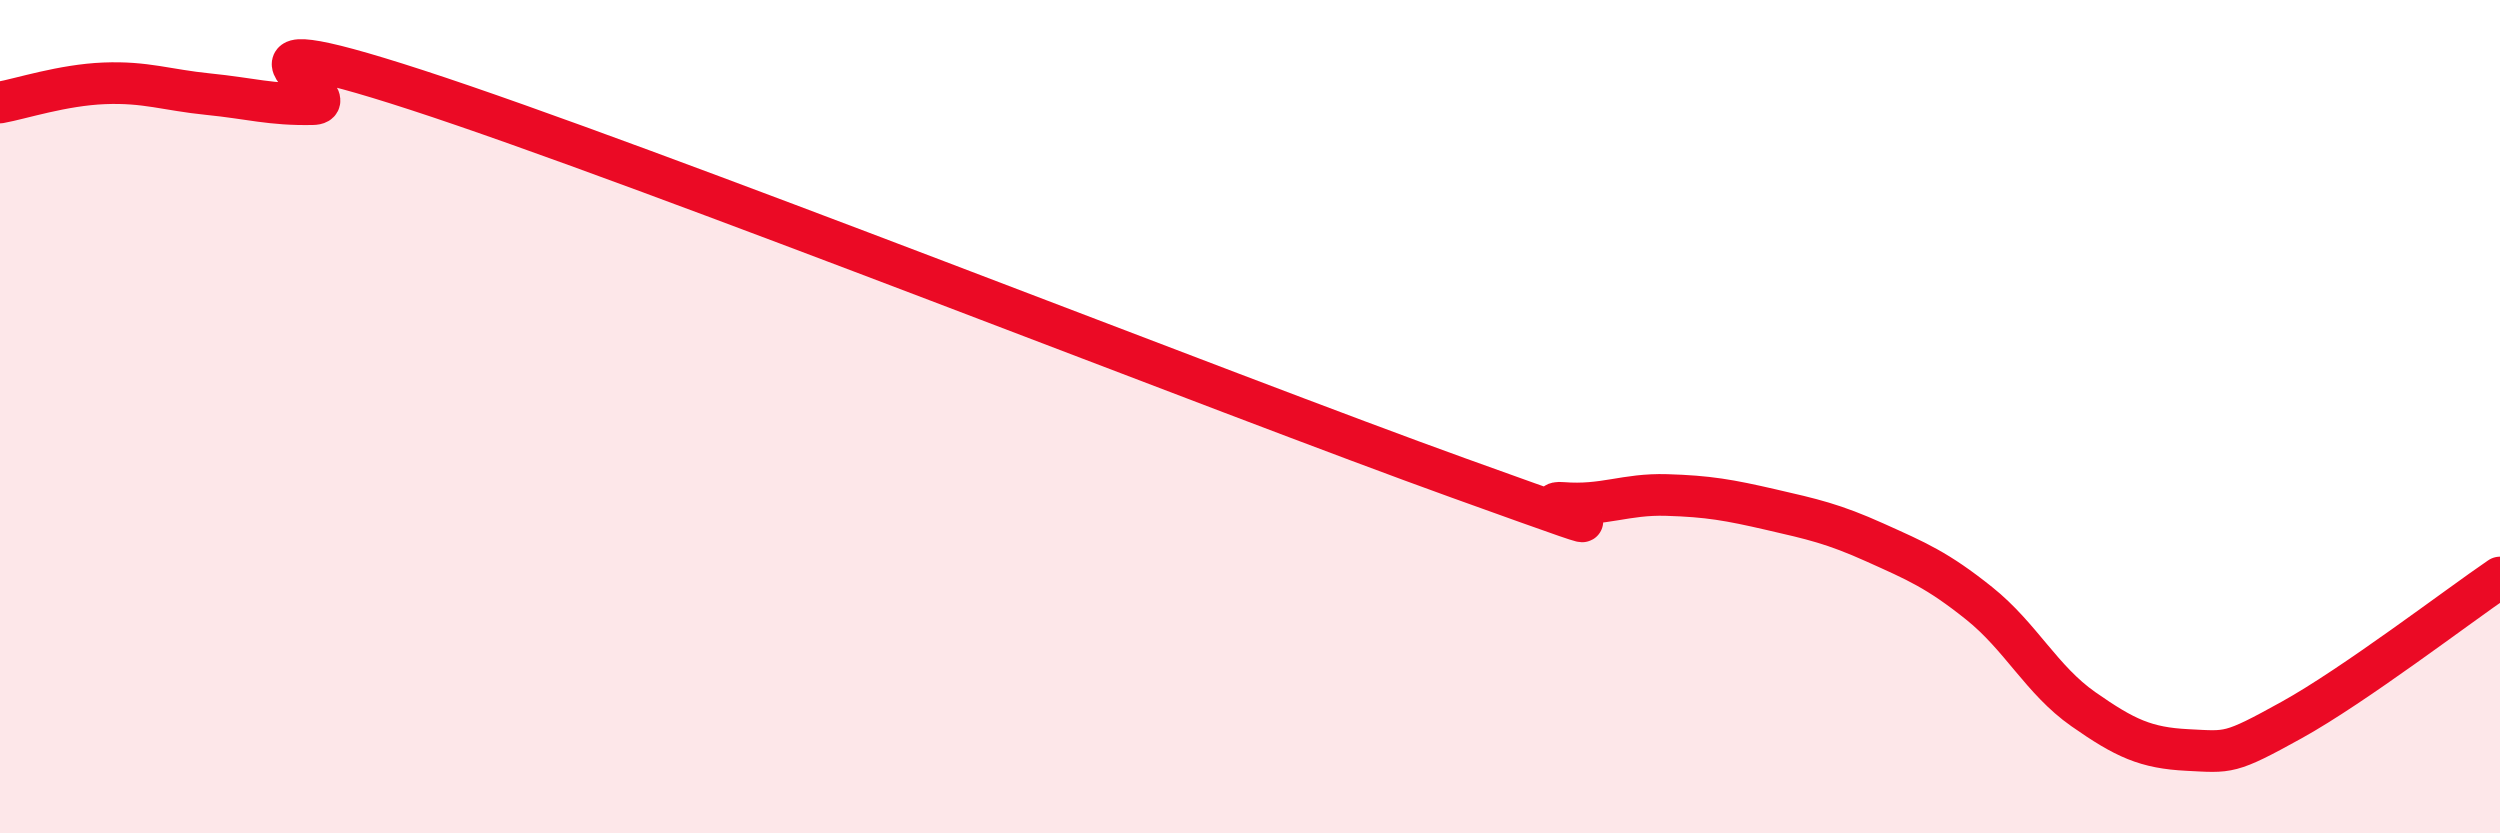
    <svg width="60" height="20" viewBox="0 0 60 20" xmlns="http://www.w3.org/2000/svg">
      <path
        d="M 0,2.46 C 0.5,2.37 1.5,2.04 2.5,2 C 3.5,1.96 4,2.16 5,2.26 C 6,2.36 6.5,2.52 7.5,2.5 C 8.5,2.48 4.5,0.37 10,2.16 C 15.5,3.95 29.5,9.49 35,11.47 C 40.5,13.45 36.5,11.99 37.5,12.07 C 38.5,12.15 39,11.85 40,11.88 C 41,11.91 41.5,12 42.5,12.23 C 43.5,12.46 44,12.57 45,13.02 C 46,13.47 46.5,13.68 47.5,14.48 C 48.5,15.28 49,16.32 50,17.02 C 51,17.72 51.5,17.95 52.5,18 C 53.5,18.05 53.5,18.11 55,17.28 C 56.5,16.45 59,14.54 60,13.86L60 20L0 20Z"
        fill="#EB0A25"
        opacity="0.1"
        stroke-linecap="round"
        stroke-linejoin="round"
      />
      <path
        d="M 0,2.46 C 0.5,2.37 1.5,2.04 2.5,2 C 3.5,1.96 4,2.16 5,2.26 C 6,2.36 6.5,2.52 7.5,2.5 C 8.5,2.48 4.5,0.37 10,2.16 C 15.5,3.95 29.5,9.49 35,11.47 C 40.5,13.45 36.5,11.99 37.5,12.07 C 38.5,12.15 39,11.85 40,11.88 C 41,11.91 41.5,12 42.5,12.23 C 43.5,12.46 44,12.57 45,13.02 C 46,13.47 46.5,13.68 47.5,14.48 C 48.5,15.28 49,16.32 50,17.02 C 51,17.72 51.5,17.95 52.5,18 C 53.5,18.05 53.5,18.11 55,17.28 C 56.5,16.45 59,14.54 60,13.86"
        stroke="#EB0A25"
        stroke-width="1"
        fill="none"
        stroke-linecap="round"
        stroke-linejoin="round"
      />
    </svg>
  